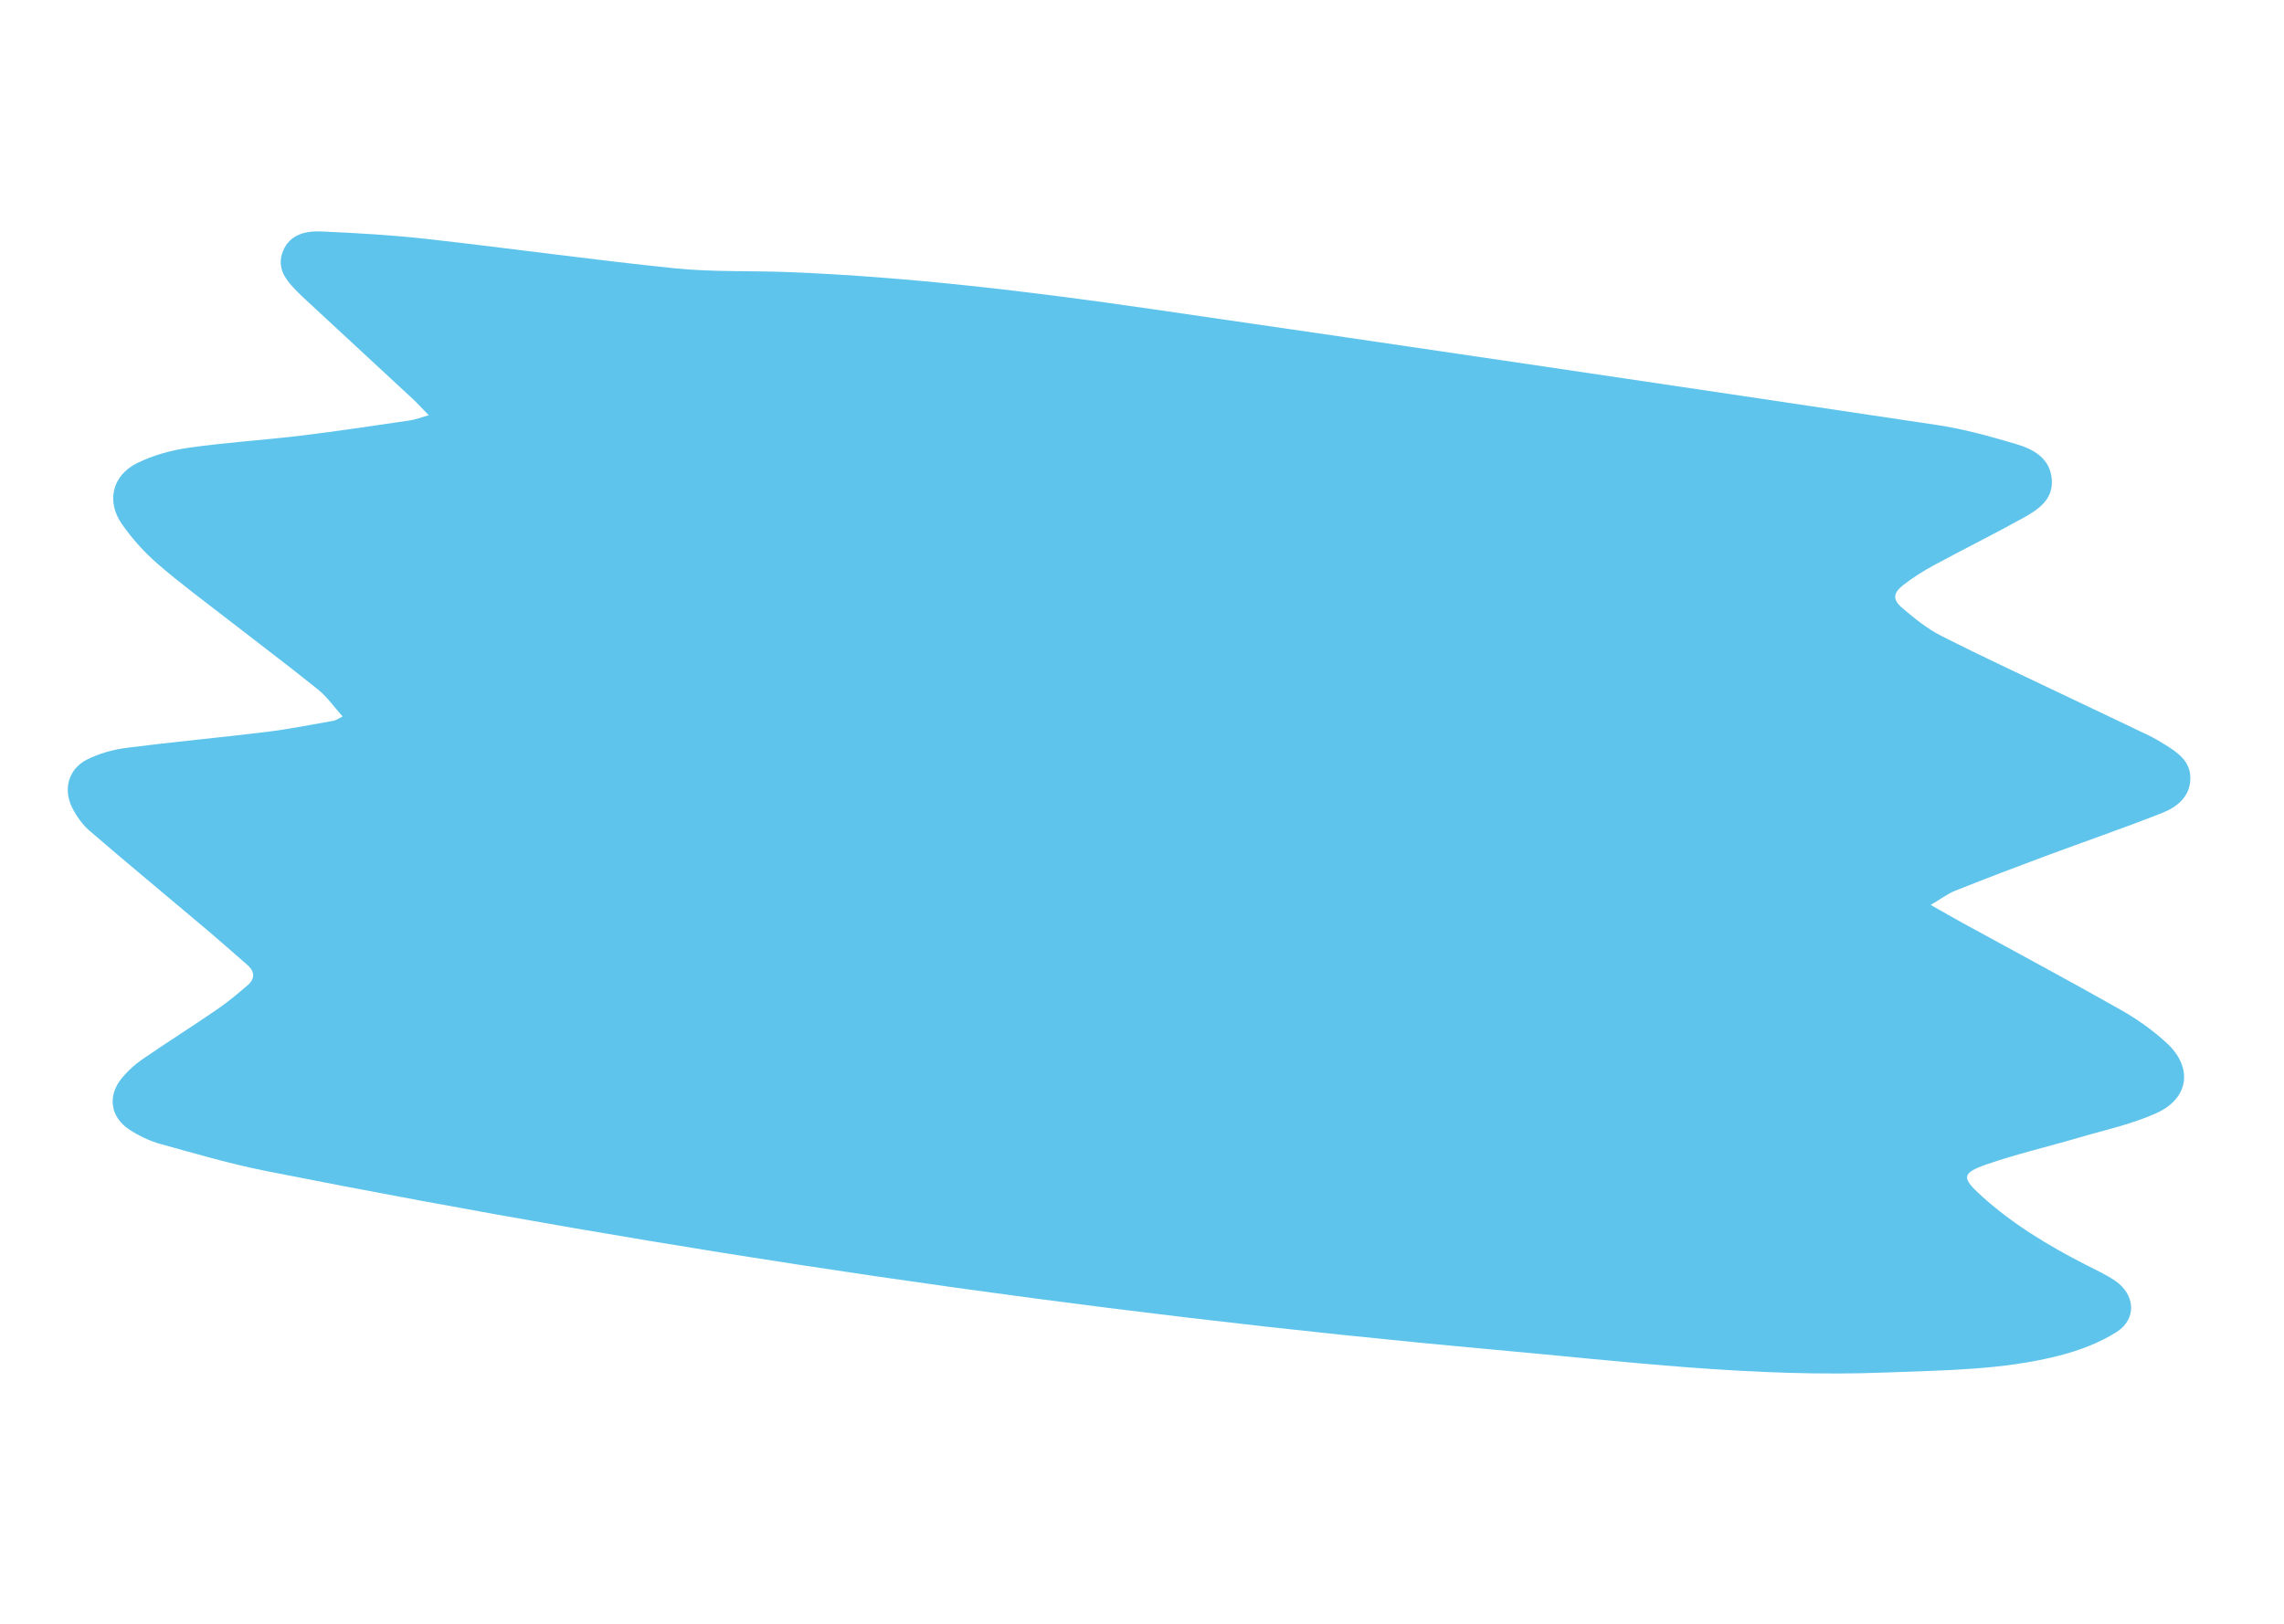 <?xml version="1.0" encoding="UTF-8"?> <svg xmlns="http://www.w3.org/2000/svg" width="90" height="64" viewBox="0 0 90 64" fill="none"><path d="M76.078 35.666C76.591 35.956 76.969 36.175 77.351 36.385C79.428 37.523 81.516 38.64 83.576 39.807C84.224 40.175 84.849 40.618 85.394 41.124C86.41 42.069 86.262 43.281 84.996 43.861C84.013 44.311 82.926 44.541 81.879 44.849C80.69 45.2 79.477 45.48 78.306 45.884C77.287 46.237 77.281 46.416 78.1 47.154C79.323 48.256 80.72 49.098 82.178 49.844C82.57 50.044 82.975 50.23 83.339 50.475C84.142 51.018 84.212 51.988 83.398 52.503C82.724 52.929 81.935 53.226 81.157 53.426C78.909 54.004 76.597 54.006 74.294 54.096C69.13 54.3 64.022 53.661 58.898 53.198C42.633 51.728 26.505 49.329 10.49 46.155C9.083 45.876 7.701 45.47 6.317 45.087C5.899 44.97 5.488 44.773 5.121 44.538C4.339 44.037 4.219 43.184 4.815 42.475C5.043 42.203 5.315 41.953 5.608 41.752C6.577 41.087 7.571 40.459 8.54 39.795C8.969 39.501 9.372 39.167 9.765 38.825C10.052 38.575 10.045 38.29 9.749 38.033C9.17 37.529 8.596 37.02 8.009 36.526C6.514 35.263 5.005 34.016 3.523 32.738C3.246 32.5 3.019 32.174 2.851 31.847C2.468 31.105 2.701 30.295 3.449 29.927C3.922 29.694 4.462 29.542 4.986 29.475C6.817 29.24 8.657 29.073 10.49 28.849C11.38 28.74 12.263 28.562 13.147 28.408C13.237 28.392 13.318 28.328 13.501 28.238C13.155 27.854 12.885 27.461 12.528 27.174C11.359 26.232 10.157 25.331 8.971 24.408C8.043 23.687 7.094 22.989 6.207 22.219C5.682 21.764 5.204 21.228 4.806 20.659C4.181 19.769 4.42 18.74 5.397 18.256C6.028 17.944 6.745 17.745 7.444 17.646C8.915 17.436 10.403 17.346 11.878 17.168C13.305 16.995 14.726 16.778 16.147 16.571C16.369 16.539 16.583 16.453 16.895 16.365C16.639 16.103 16.446 15.891 16.236 15.696C14.789 14.352 13.338 13.011 11.888 11.667C11.829 11.612 11.772 11.553 11.715 11.495C11.274 11.052 10.878 10.572 11.151 9.898C11.422 9.232 12.048 9.095 12.664 9.123C14.066 9.185 15.47 9.266 16.864 9.423C20.109 9.787 23.344 10.242 26.591 10.575C28.081 10.727 29.592 10.665 31.092 10.725C35.877 10.917 40.627 11.493 45.361 12.178C55.682 13.671 65.997 15.205 76.309 16.748C77.369 16.906 78.415 17.197 79.445 17.502C80.127 17.704 80.784 18.06 80.85 18.892C80.913 19.691 80.314 20.086 79.724 20.413C78.569 21.055 77.382 21.64 76.22 22.27C75.791 22.502 75.372 22.765 74.989 23.065C74.595 23.374 74.574 23.635 74.95 23.956C75.431 24.367 75.936 24.779 76.496 25.062C78.184 25.918 79.904 26.712 81.613 27.53C82.629 28.015 83.649 28.495 84.663 28.983C84.884 29.089 85.096 29.215 85.304 29.344C85.812 29.66 86.32 30.003 86.31 30.684C86.3 31.409 85.78 31.812 85.194 32.043C83.662 32.647 82.102 33.182 80.557 33.757C79.38 34.195 78.206 34.644 77.039 35.109C76.746 35.227 76.484 35.428 76.078 35.666Z" fill="#5EC4EC"></path></svg> 